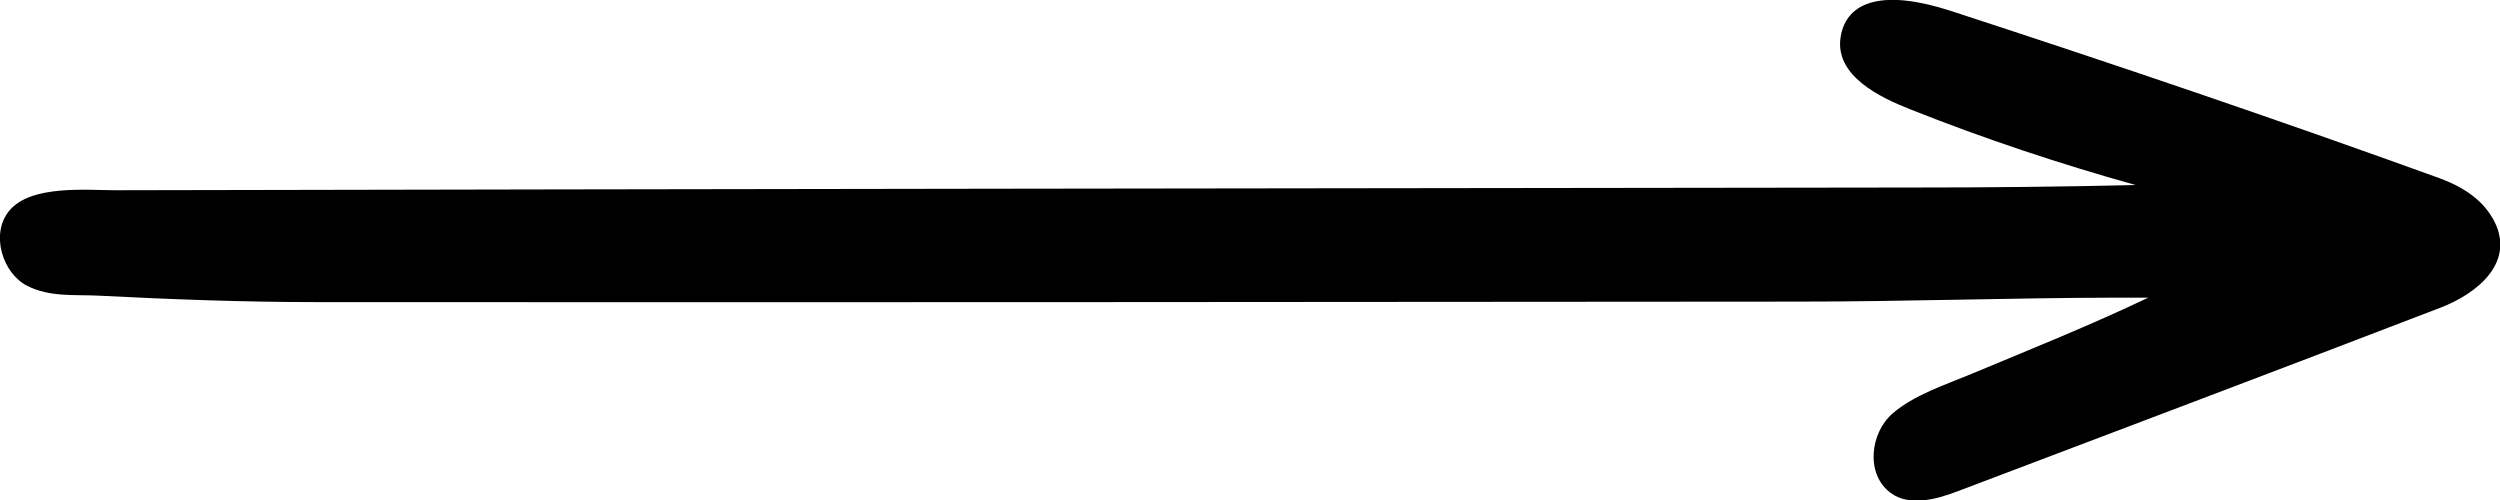 <?xml version="1.0" encoding="UTF-8"?>
<svg id="Ebene_2" xmlns="http://www.w3.org/2000/svg" viewBox="0 0 100.79 20.17">
  <g id="_x2014_ŽÓť_x5F_1">
    <path d="M100.48,8.78c-.46-.8-1.29-1.29-2.14-1.6-6.52-2.36-13.09-4.59-19.69-6.74-2.67-.87-4.19-.43-4.44,1.03-.27,1.58,1.59,2.46,2.81,2.94,2.97,1.18,6,2.19,9.08,3.05-2.98.07-5.96.1-8.92.1-24.17.03-48.33.06-72.5.11-1.19,0-3.44-.23-4.31.83-.77.94-.26,2.52.72,3.02.92.47,1.9.35,2.89.4,2.93.15,5.87.26,8.81.26,19.89.01,39.79,0,59.68-.02,4.27,0,8.55-.15,12.8-.16.45,0,.89,0,1.34,0-2.35,1.12-4.72,2.07-7.12,3.07-1.1.46-2.32.85-3.19,1.6-.9.78-1.1,2.44-.08,3.2.78.58,1.91.24,2.72-.07,6.49-2.46,12.98-4.91,19.46-7.4,1.46-.56,3.1-1.85,2.09-3.61Z"/>
  </g>
</svg>